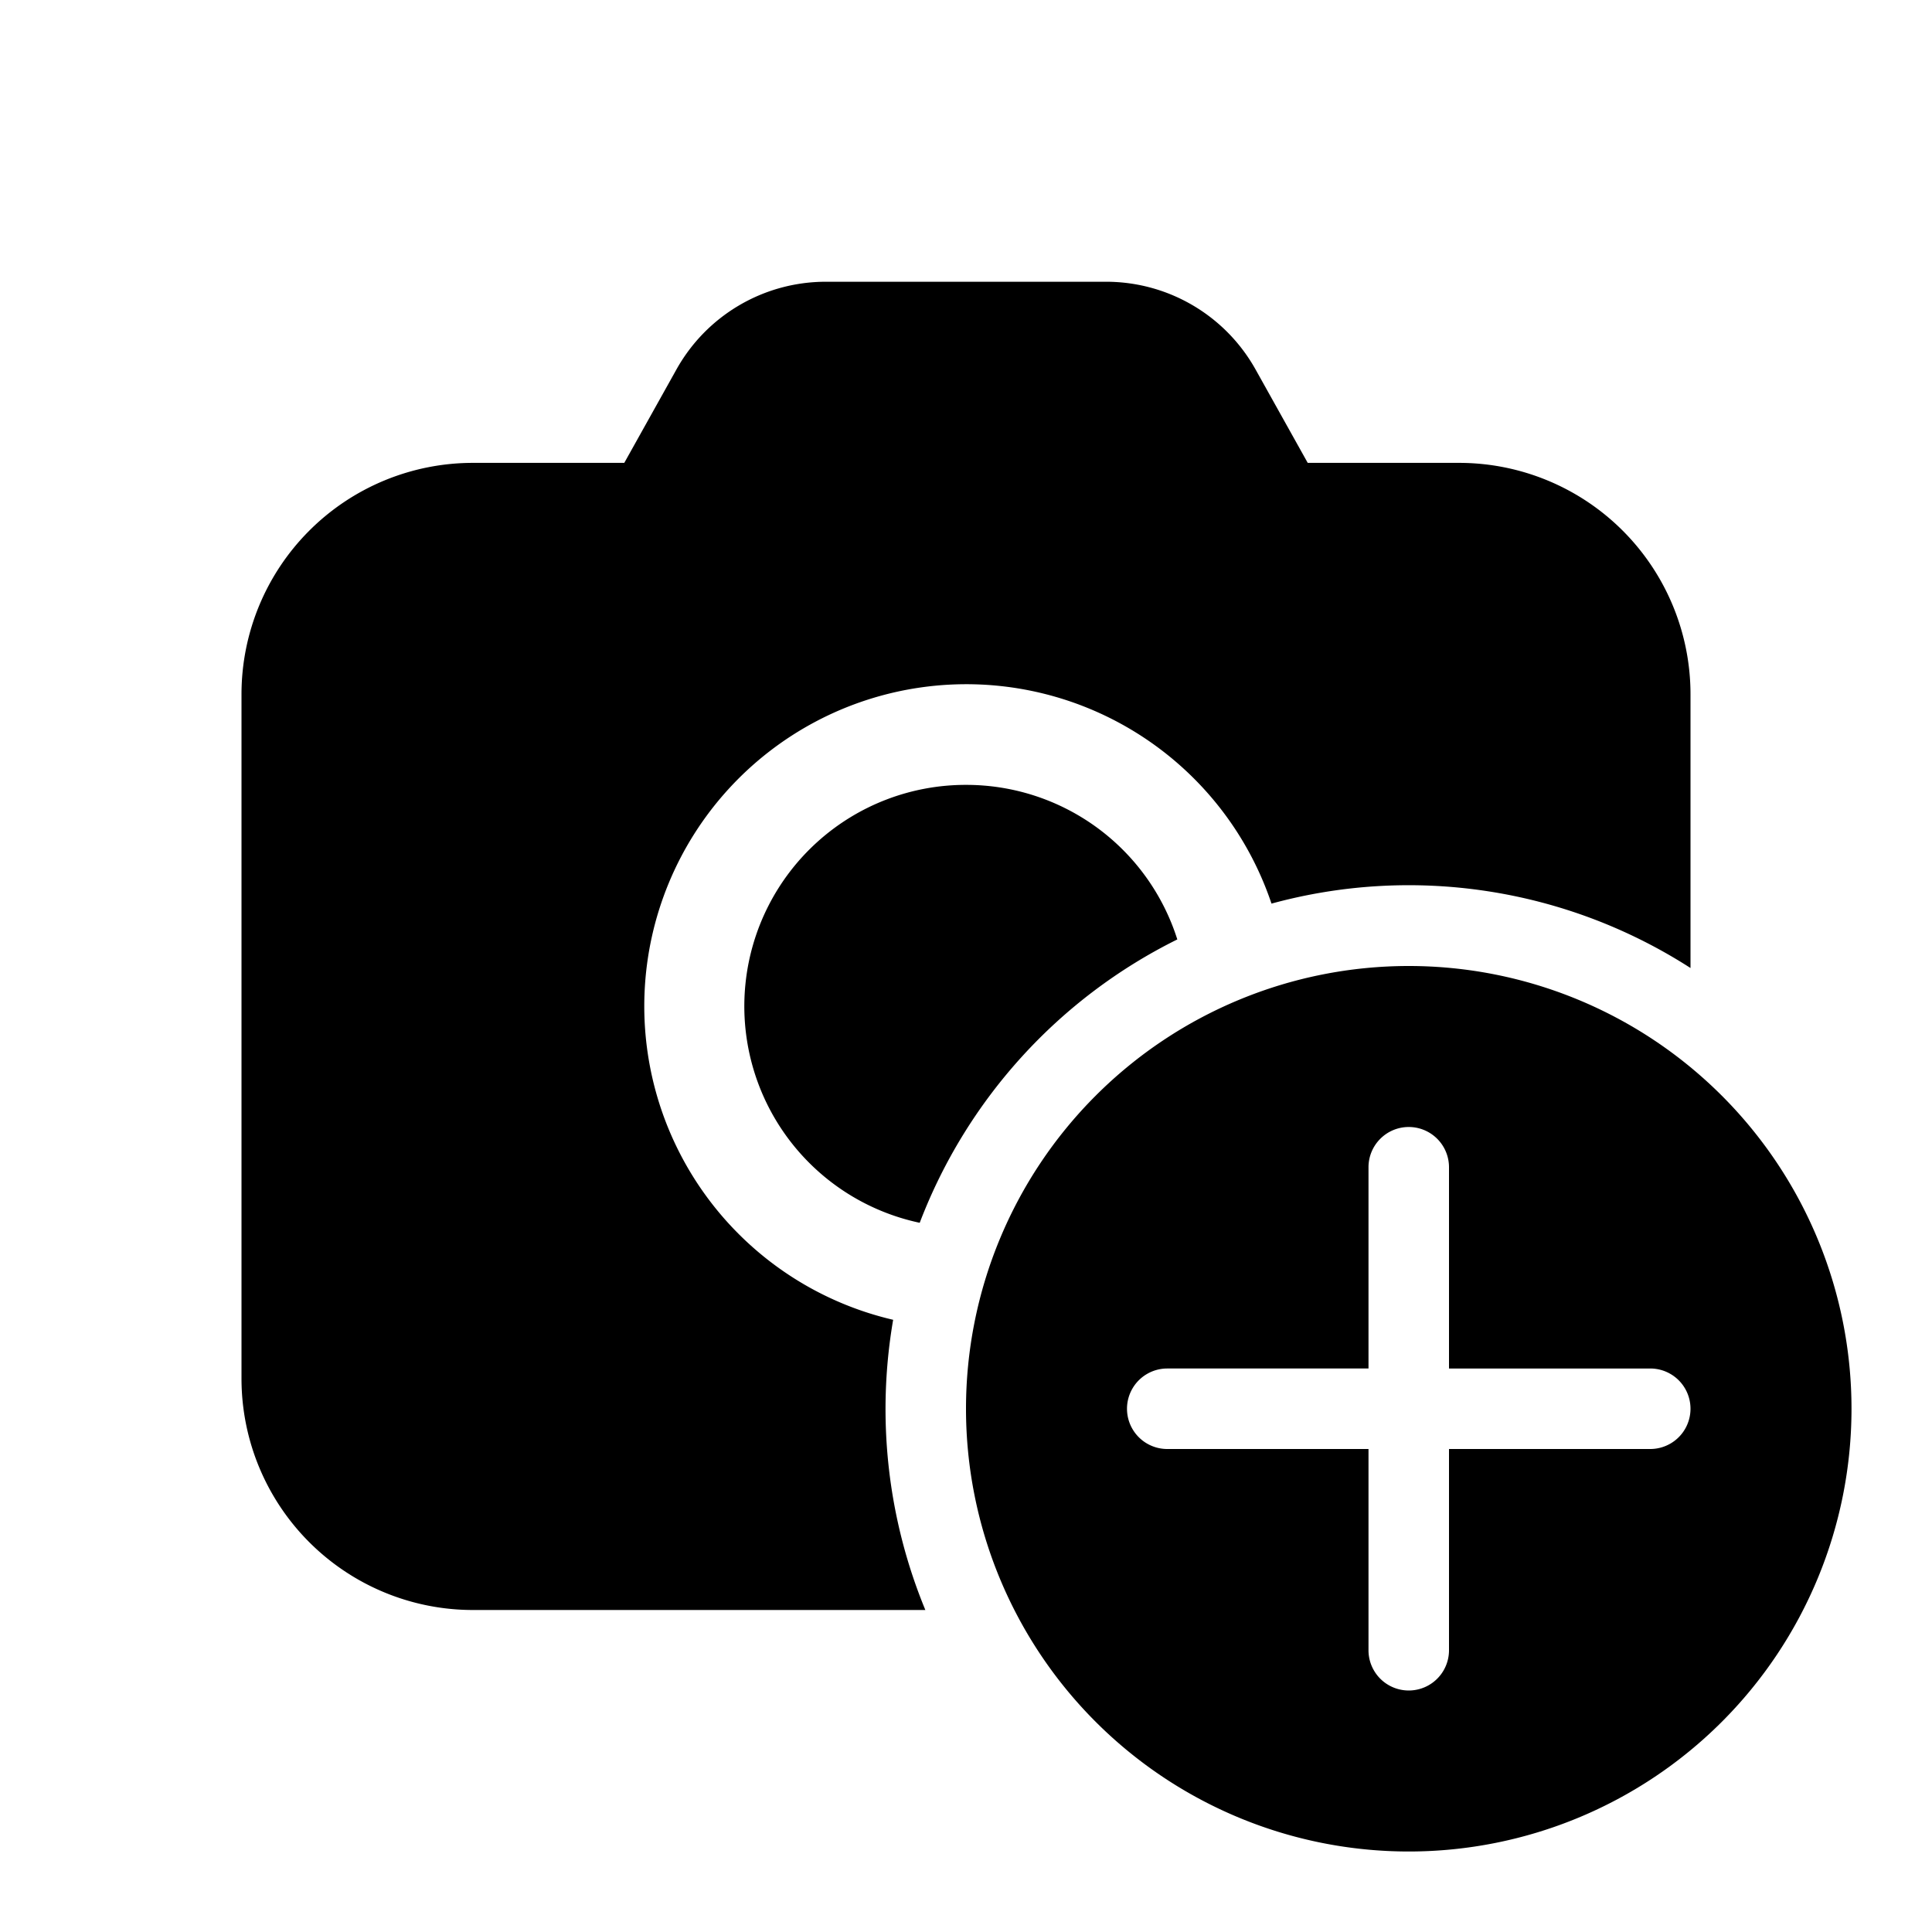 <svg width="48" height="48" viewBox="0 0 48 48" xmlns="http://www.w3.org/2000/svg"><path d="M16.8 9.19A4.25 4.25 0 0 1 20.52 7h6.96c1.55 0 2.97.84 3.72 2.19l1.29 2.31h3.76A5.75 5.75 0 0 1 42 17.25v6.8a12.94 12.94 0 0 0-10.41-1.6 8 8 0 1 0-9.4 10.34 13.09 13.09 0 0 0 .8 7.21H11.76A5.75 5.75 0 0 1 6 34.25v-17a5.75 5.75 0 0 1 5.75-5.75h3.76l1.29-2.31ZM24 19.5a5.5 5.5 0 0 0-1.15 10.88 13.05 13.05 0 0 1 6.4-7.04A5.5 5.5 0 0 0 24 19.5ZM35 46a11 11 0 1 0 0-22 11 11 0 0 0 0 22Zm0-18a1 1 0 0 1 1 1v5h5a1 1 0 1 1 0 2h-5v5a1 1 0 1 1-2 0v-5h-5a1 1 0 1 1 0-2h5v-5a1 1 0 0 1 1-1Z"/></svg>